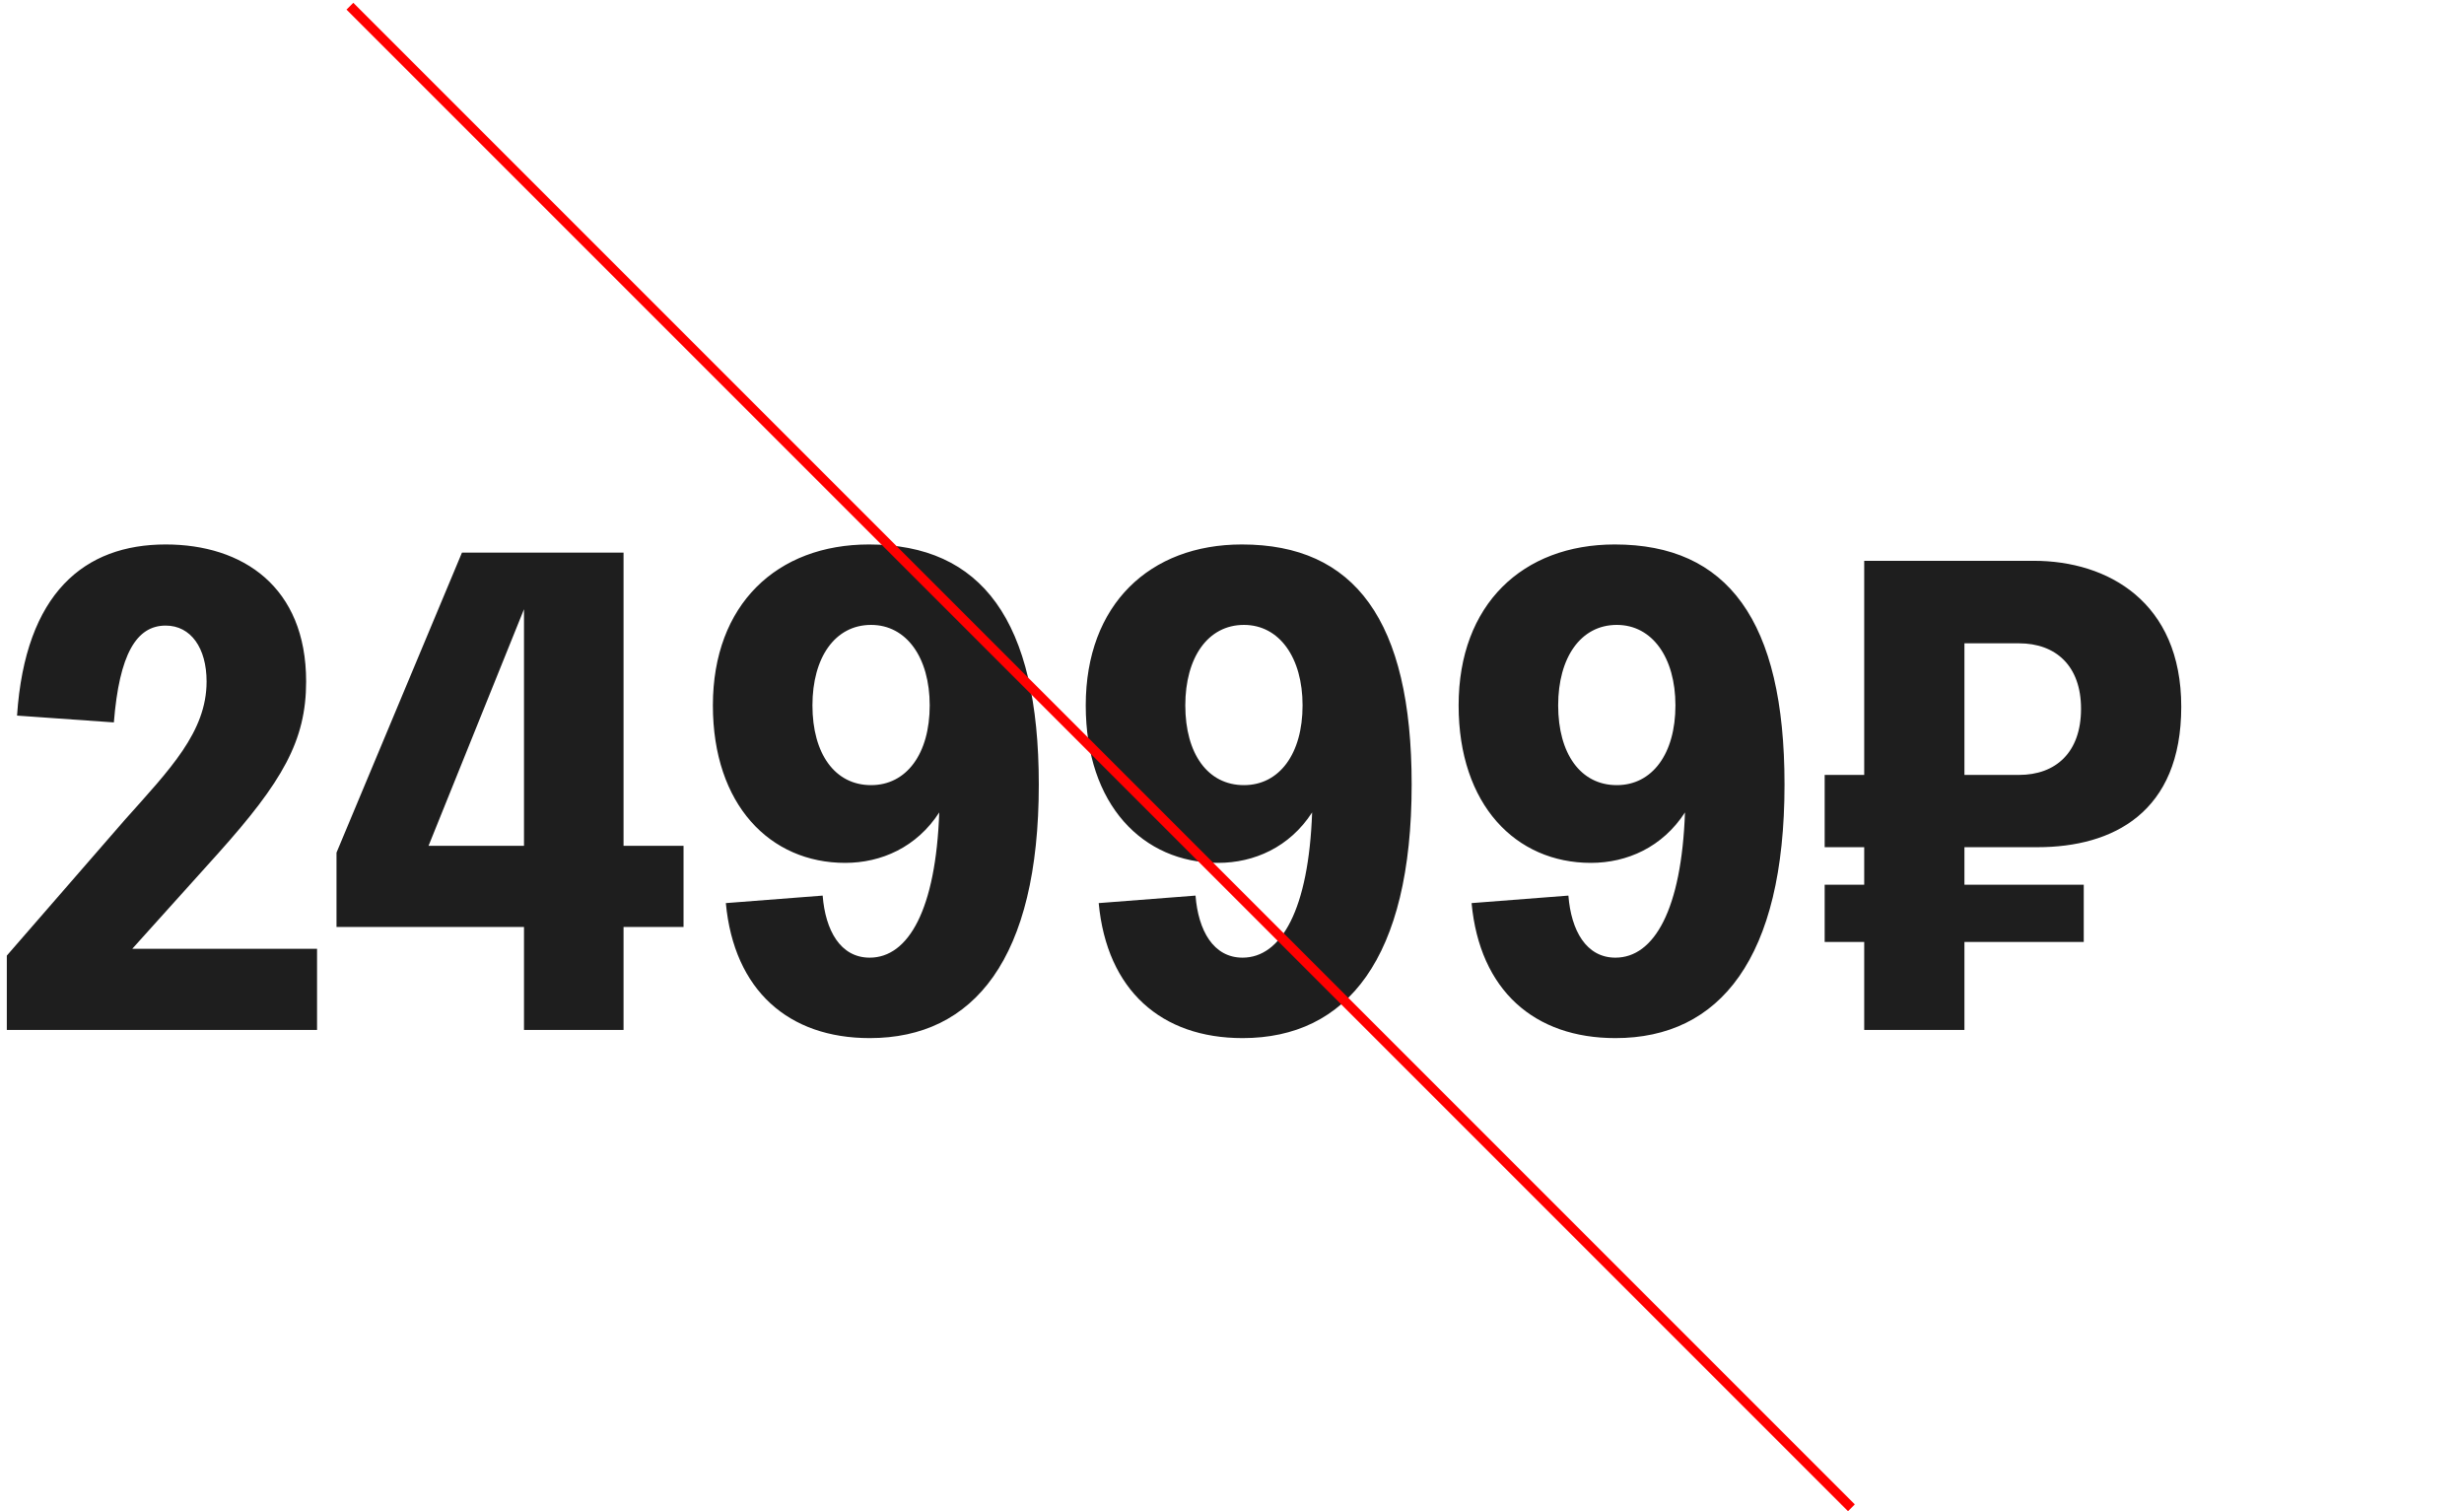 <svg width="256" height="157" viewBox="0 0 256 157" fill="none" xmlns="http://www.w3.org/2000/svg">
<path d="M13.742 98.57H32.94V107H0.708V99.279L12.963 85.182C17.639 79.94 21.464 76.044 21.464 70.802C21.464 67.331 19.834 64.993 17.213 64.993C14.168 64.993 12.397 67.969 11.83 75.052L1.771 74.344C2.621 61.593 8.784 56.564 17.213 56.564C25.218 56.564 31.806 60.956 31.806 70.802C31.806 76.965 29.327 81.215 22.668 88.653L13.742 98.57ZM71.017 87.874V96.303H64.784V107H54.441V96.303H34.961V88.582L47.995 57.414H64.784V87.874H71.017ZM44.524 87.874H54.441V63.293L44.524 87.874ZM90.288 56.564C101.976 56.564 107.927 64.427 107.927 81.499C107.927 99.562 101.197 107.85 90.359 107.85C81.929 107.85 76.262 102.891 75.412 93.824L85.471 93.045C85.754 96.658 87.313 99.491 90.359 99.491C94.397 99.491 97.23 94.462 97.584 84.403C95.247 88.016 91.563 89.645 87.809 89.645C80.016 89.645 74.066 83.624 74.066 73.281C74.066 62.797 80.725 56.564 90.288 56.564ZM90.501 81.569C94.184 81.569 96.593 78.311 96.593 73.281C96.593 68.323 94.184 64.922 90.501 64.922C86.746 64.922 84.409 68.323 84.409 73.281C84.409 78.311 86.746 81.569 90.501 81.569ZM129.027 56.564C140.715 56.564 146.666 64.427 146.666 81.499C146.666 99.562 139.936 107.85 129.098 107.85C120.668 107.85 115.001 102.891 114.151 93.824L124.21 93.045C124.494 96.658 126.052 99.491 129.098 99.491C133.136 99.491 135.969 94.462 136.324 84.403C133.986 88.016 130.302 89.645 126.548 89.645C118.756 89.645 112.805 83.624 112.805 73.281C112.805 62.797 119.464 56.564 129.027 56.564ZM129.24 81.569C132.923 81.569 135.332 78.311 135.332 73.281C135.332 68.323 132.923 64.922 129.24 64.922C125.485 64.922 123.148 68.323 123.148 73.281C123.148 78.311 125.485 81.569 129.24 81.569ZM167.767 56.564C179.455 56.564 185.405 64.427 185.405 81.499C185.405 99.562 178.676 107.85 167.837 107.85C159.408 107.85 153.741 102.891 152.891 93.824L162.95 93.045C163.233 96.658 164.791 99.491 167.837 99.491C171.875 99.491 174.709 94.462 175.063 84.403C172.725 88.016 169.042 89.645 165.287 89.645C157.495 89.645 151.545 83.624 151.545 73.281C151.545 62.797 158.203 56.564 167.767 56.564ZM167.979 81.569C171.663 81.569 174.071 78.311 174.071 73.281C174.071 68.323 171.663 64.922 167.979 64.922C164.225 64.922 161.887 68.323 161.887 73.281C161.887 78.311 164.225 81.569 167.979 81.569ZM211.677 88.016H204.097V91.912H216.494V97.862H204.097V107H193.684V97.862H189.576V91.912H193.684V88.016H189.576V80.507H193.684V58.264H211.323C218.973 58.264 226.624 62.514 226.624 73.423C226.624 84.403 219.54 88.016 211.677 88.016ZM204.097 66.835V80.507H209.764C213.59 80.507 216.211 78.169 216.211 73.635C216.211 69.173 213.59 66.835 209.764 66.835H204.097Z" fill="#1E1E1E"/>
<line x1="36.354" y1="0.646" x2="192.354" y2="156.646" stroke="#FF0000"/>
</svg>
